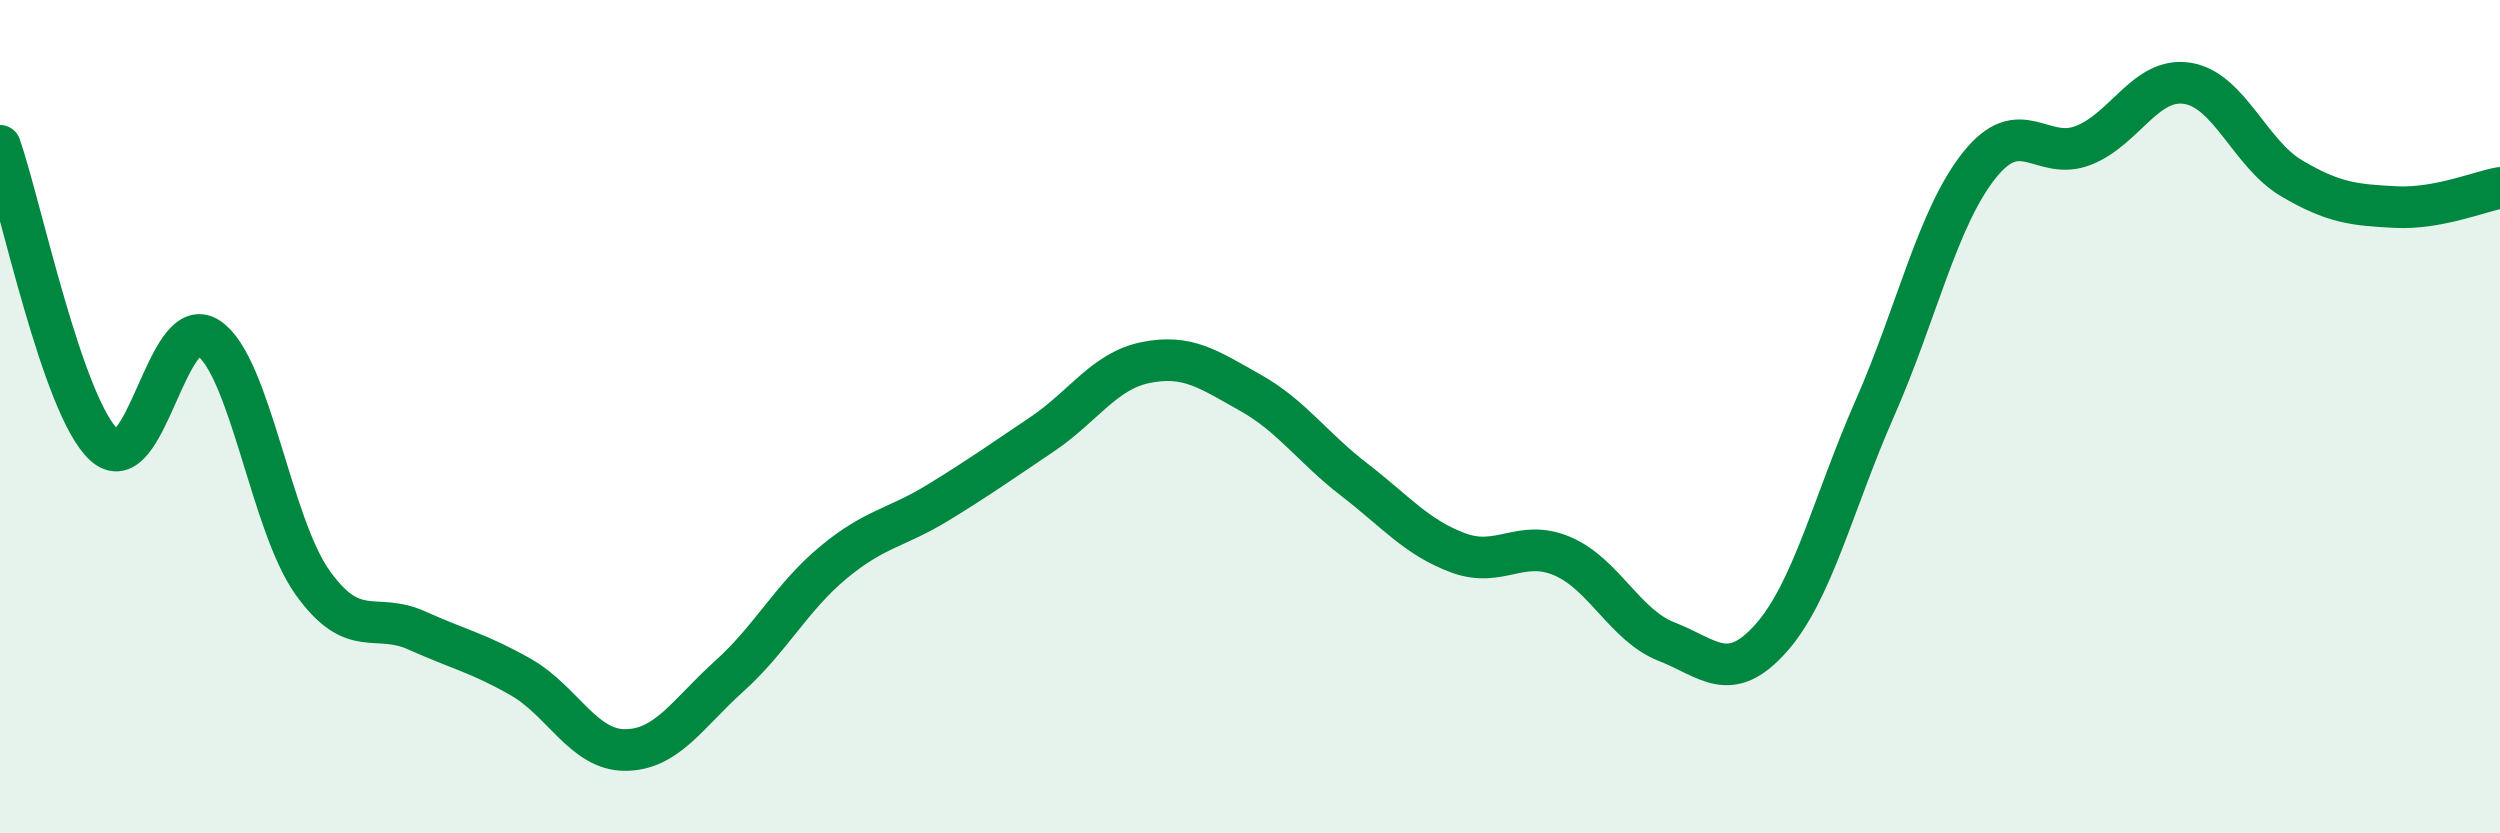 
    <svg width="60" height="20" viewBox="0 0 60 20" xmlns="http://www.w3.org/2000/svg">
      <path
        d="M 0,3.5 C 0.5,4.94 1.5,9.76 2.5,10.68 C 3.5,11.6 4,7.45 5,8.11 C 6,8.77 6.5,12.58 7.5,13.98 C 8.5,15.38 9,14.68 10,15.13 C 11,15.58 11.5,15.68 12.5,16.25 C 13.5,16.82 14,18 15,18 C 16,18 16.5,17.13 17.5,16.23 C 18.5,15.33 19,14.33 20,13.5 C 21,12.67 21.5,12.68 22.5,12.07 C 23.5,11.46 24,11.1 25,10.43 C 26,9.76 26.5,8.9 27.5,8.7 C 28.5,8.5 29,8.86 30,9.42 C 31,9.98 31.5,10.74 32.5,11.51 C 33.5,12.28 34,12.9 35,13.27 C 36,13.64 36.5,12.92 37.5,13.35 C 38.5,13.78 39,15.01 40,15.4 C 41,15.79 41.5,16.44 42.5,15.32 C 43.5,14.2 44,12.06 45,9.79 C 46,7.52 46.5,5.23 47.5,3.97 C 48.5,2.71 49,3.88 50,3.49 C 51,3.1 51.5,1.84 52.5,2 C 53.5,2.16 54,3.69 55,4.28 C 56,4.87 56.5,4.92 57.5,4.97 C 58.5,5.02 59.5,4.6 60,4.51L60 20L0 20Z"
        fill="#008740"
        opacity="0.1"
        stroke-linecap="round"
        stroke-linejoin="round"
      />
      <path
        d="M 0,3.5 C 0.5,4.94 1.5,9.76 2.5,10.68 C 3.5,11.6 4,7.45 5,8.11 C 6,8.77 6.5,12.58 7.5,13.98 C 8.5,15.38 9,14.68 10,15.13 C 11,15.58 11.5,15.68 12.5,16.25 C 13.5,16.82 14,18 15,18 C 16,18 16.5,17.13 17.5,16.23 C 18.5,15.33 19,14.33 20,13.5 C 21,12.67 21.5,12.68 22.5,12.07 C 23.5,11.46 24,11.1 25,10.43 C 26,9.76 26.5,8.9 27.5,8.7 C 28.5,8.5 29,8.86 30,9.42 C 31,9.98 31.5,10.74 32.5,11.51 C 33.5,12.28 34,12.9 35,13.27 C 36,13.64 36.5,12.92 37.5,13.35 C 38.5,13.78 39,15.01 40,15.4 C 41,15.79 41.5,16.44 42.5,15.32 C 43.5,14.2 44,12.06 45,9.79 C 46,7.52 46.5,5.23 47.5,3.97 C 48.5,2.71 49,3.88 50,3.49 C 51,3.1 51.5,1.84 52.5,2 C 53.5,2.16 54,3.69 55,4.28 C 56,4.87 56.5,4.92 57.5,4.97 C 58.5,5.02 59.5,4.6 60,4.51"
        stroke="#008740"
        stroke-width="1"
        fill="none"
        stroke-linecap="round"
        stroke-linejoin="round"
      />
    </svg>
  